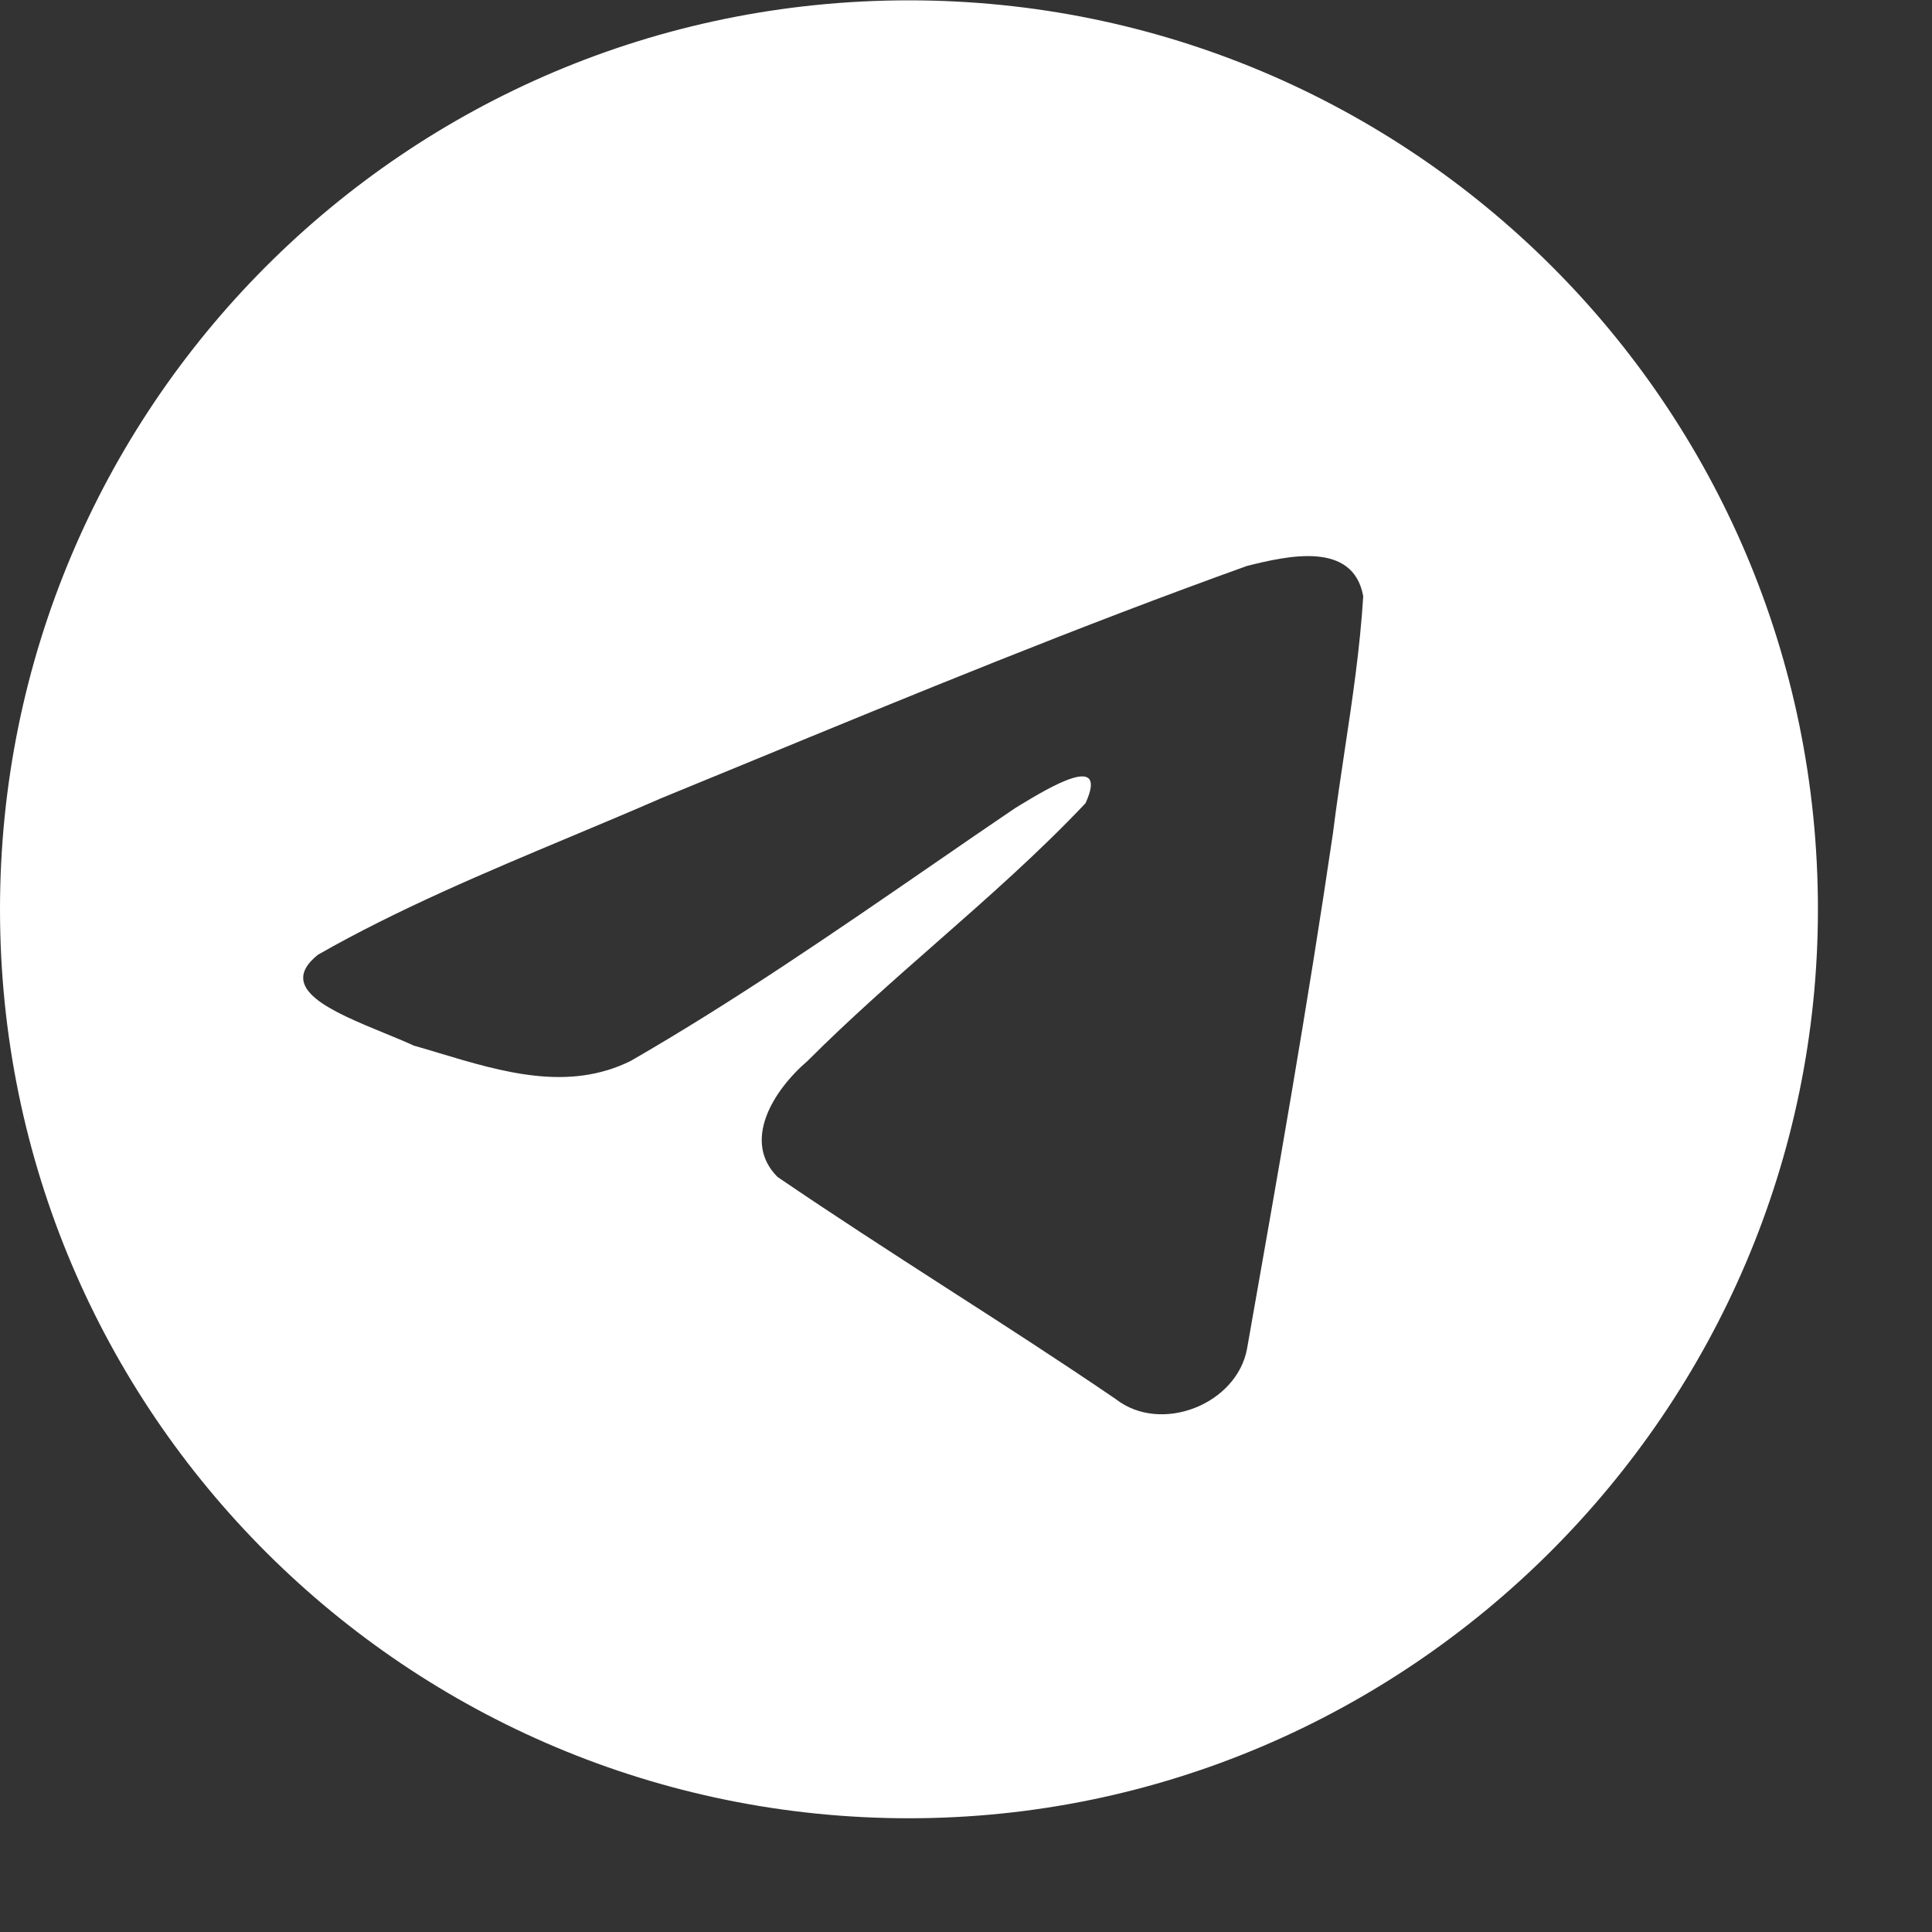 <svg width="23" height="23" viewBox="0 0 23 23" fill="none" xmlns="http://www.w3.org/2000/svg">
<rect x="0" y="0" width="23" height="23" fill="#333333" stroke="none"/>
<path fill-rule="evenodd" clip-rule="evenodd" d="M21.642 10.825C21.642 16.776 16.772 21.646 10.821 21.646C4.869 21.646 0 16.836 0 10.825C0 4.873 4.809 0.004 10.821 0.004C16.772 0.004 21.642 4.813 21.642 10.825ZM6.828 9.946C5.78 10.385 4.732 10.825 3.785 11.366C3.283 11.767 3.954 12.043 4.574 12.298C4.697 12.348 4.818 12.398 4.927 12.448C5.027 12.476 5.127 12.506 5.228 12.537C5.981 12.763 6.77 12.999 7.512 12.628C8.742 11.919 9.934 11.098 11.119 10.282C11.44 10.061 11.76 9.84 12.081 9.623C12.099 9.612 12.119 9.6 12.141 9.586C12.479 9.382 13.205 8.941 12.923 9.562C12.368 10.149 11.761 10.683 11.149 11.221C10.632 11.675 10.111 12.133 9.616 12.628C9.195 12.989 8.835 13.59 9.256 14.011C9.917 14.462 10.593 14.898 11.269 15.334C11.946 15.769 12.622 16.205 13.283 16.656C13.824 17.077 14.726 16.716 14.846 16.055C15.207 14.011 15.568 11.967 15.868 9.923C15.91 9.588 15.959 9.26 16.008 8.934C16.1 8.325 16.19 7.724 16.229 7.098C16.109 6.436 15.327 6.617 14.846 6.737C12.844 7.456 10.885 8.262 8.895 9.082C8.555 9.222 8.215 9.362 7.873 9.502C7.527 9.653 7.178 9.799 6.828 9.946Z" fill="white"/>
</svg>
